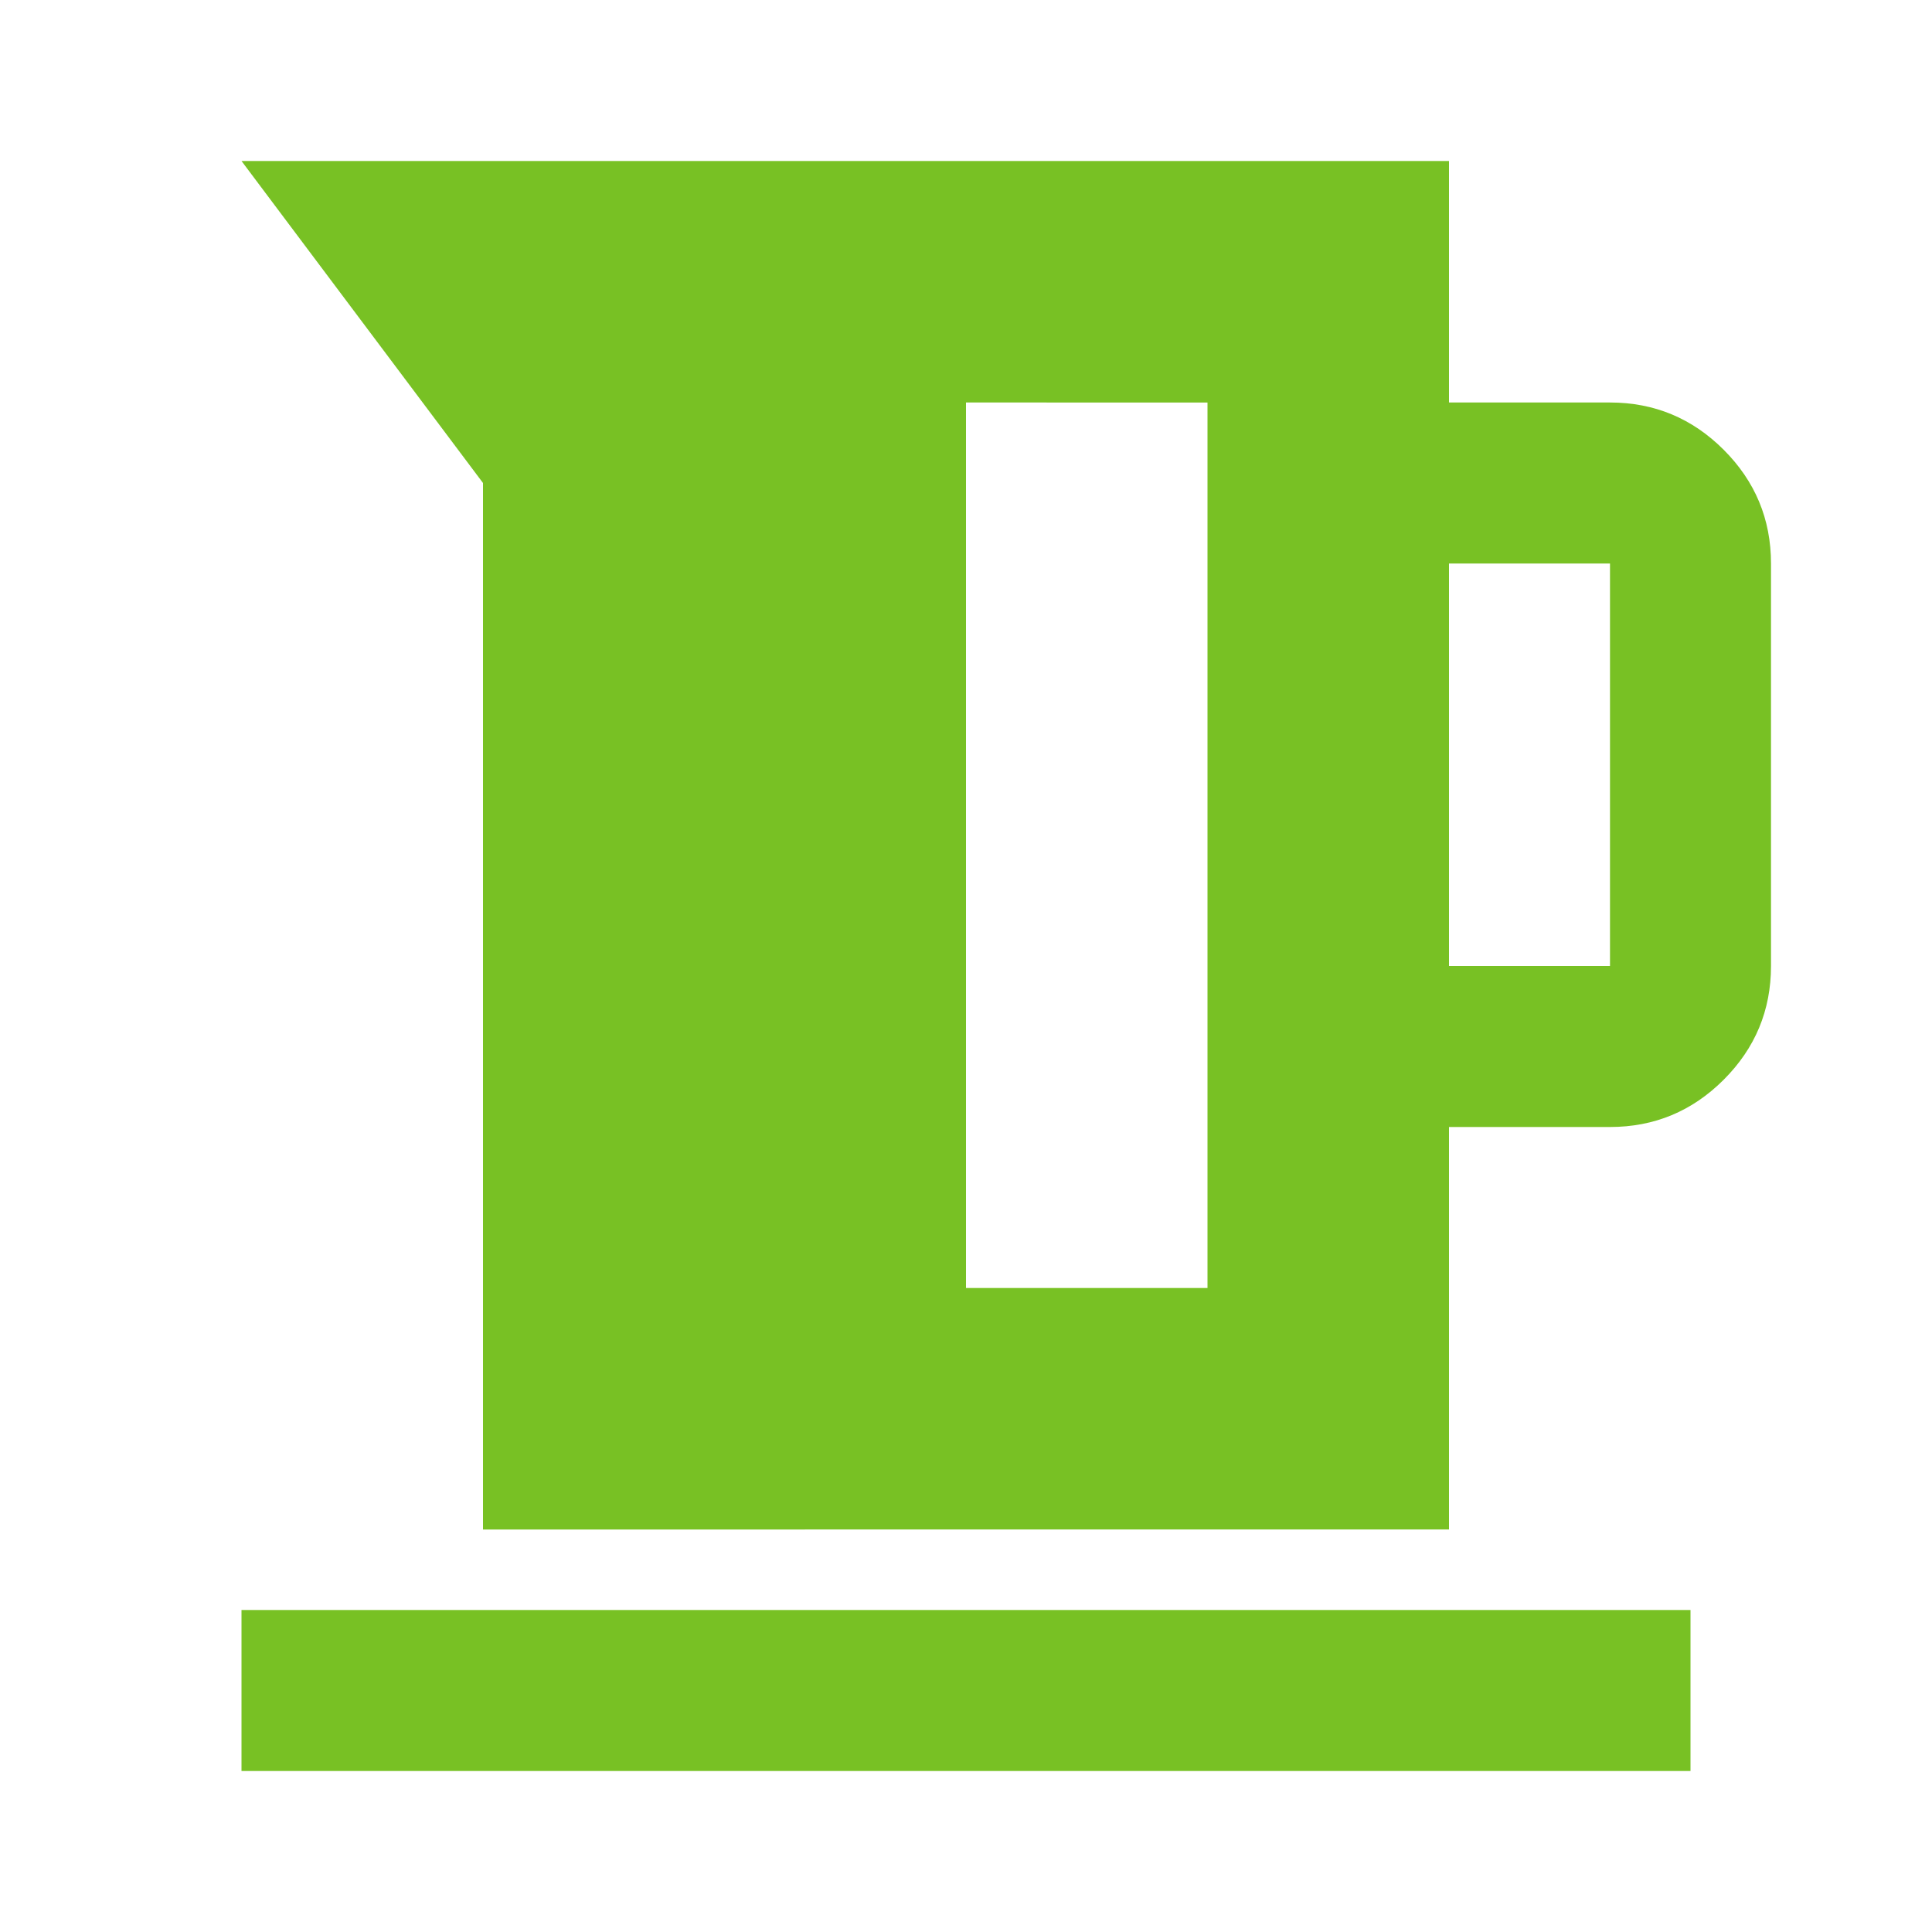 <svg xmlns="http://www.w3.org/2000/svg" height="24px" viewBox="0 -960 960 960" width="24px" fill="#78C124"><path d="M240-200v-520L120-880h600v120h80q33 0 56.5 23.5T880-680v200q0 33-23.5 56.5T800-400h-80v200H240Zm480-280h80v-200h-80v200ZM480-320h120v-440H480v440ZM120-80v-80h720v80H120Z"/></svg>